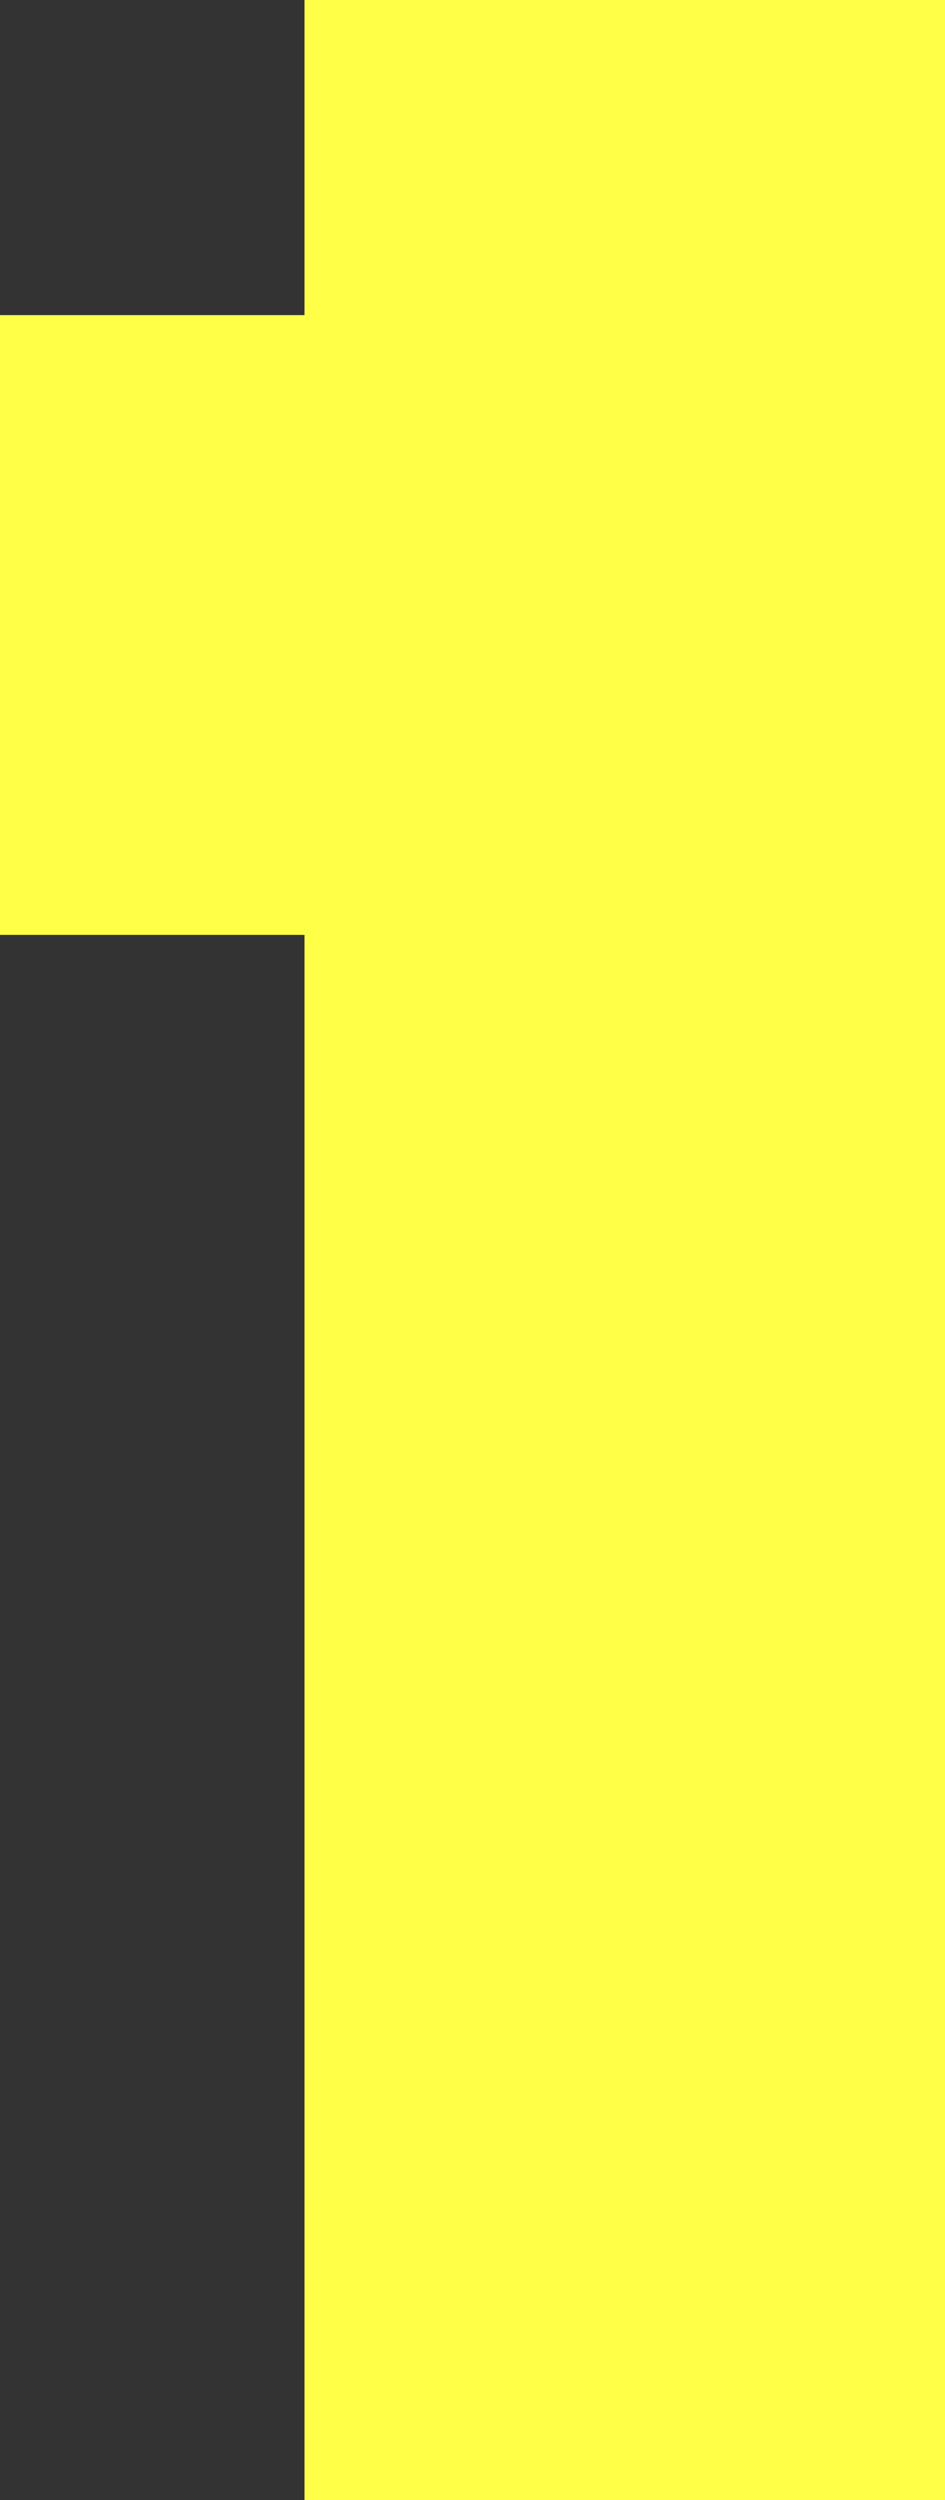 <?xml version="1.0" encoding="UTF-8" standalone="no"?>
<svg xmlns:xlink="http://www.w3.org/1999/xlink" height="11.9px" width="4.5px" xmlns="http://www.w3.org/2000/svg">
  <rect width="100%" height="100%" fill="#333333" stroke="none"/>
  <g transform="matrix(1.0, 0.0, 0.0, 1.0, 2.15, 5.95)">
    <path d="M-2.15 -4.45 L-0.7 -4.45 -0.7 -5.95 2.35 -5.95 2.35 5.95 -0.7 5.95 -0.7 -1.5 -2.15 -1.5 -2.15 -4.45" fill="#ffff47" fill-rule="evenodd" stroke="none"/>
  </g>
</svg>
